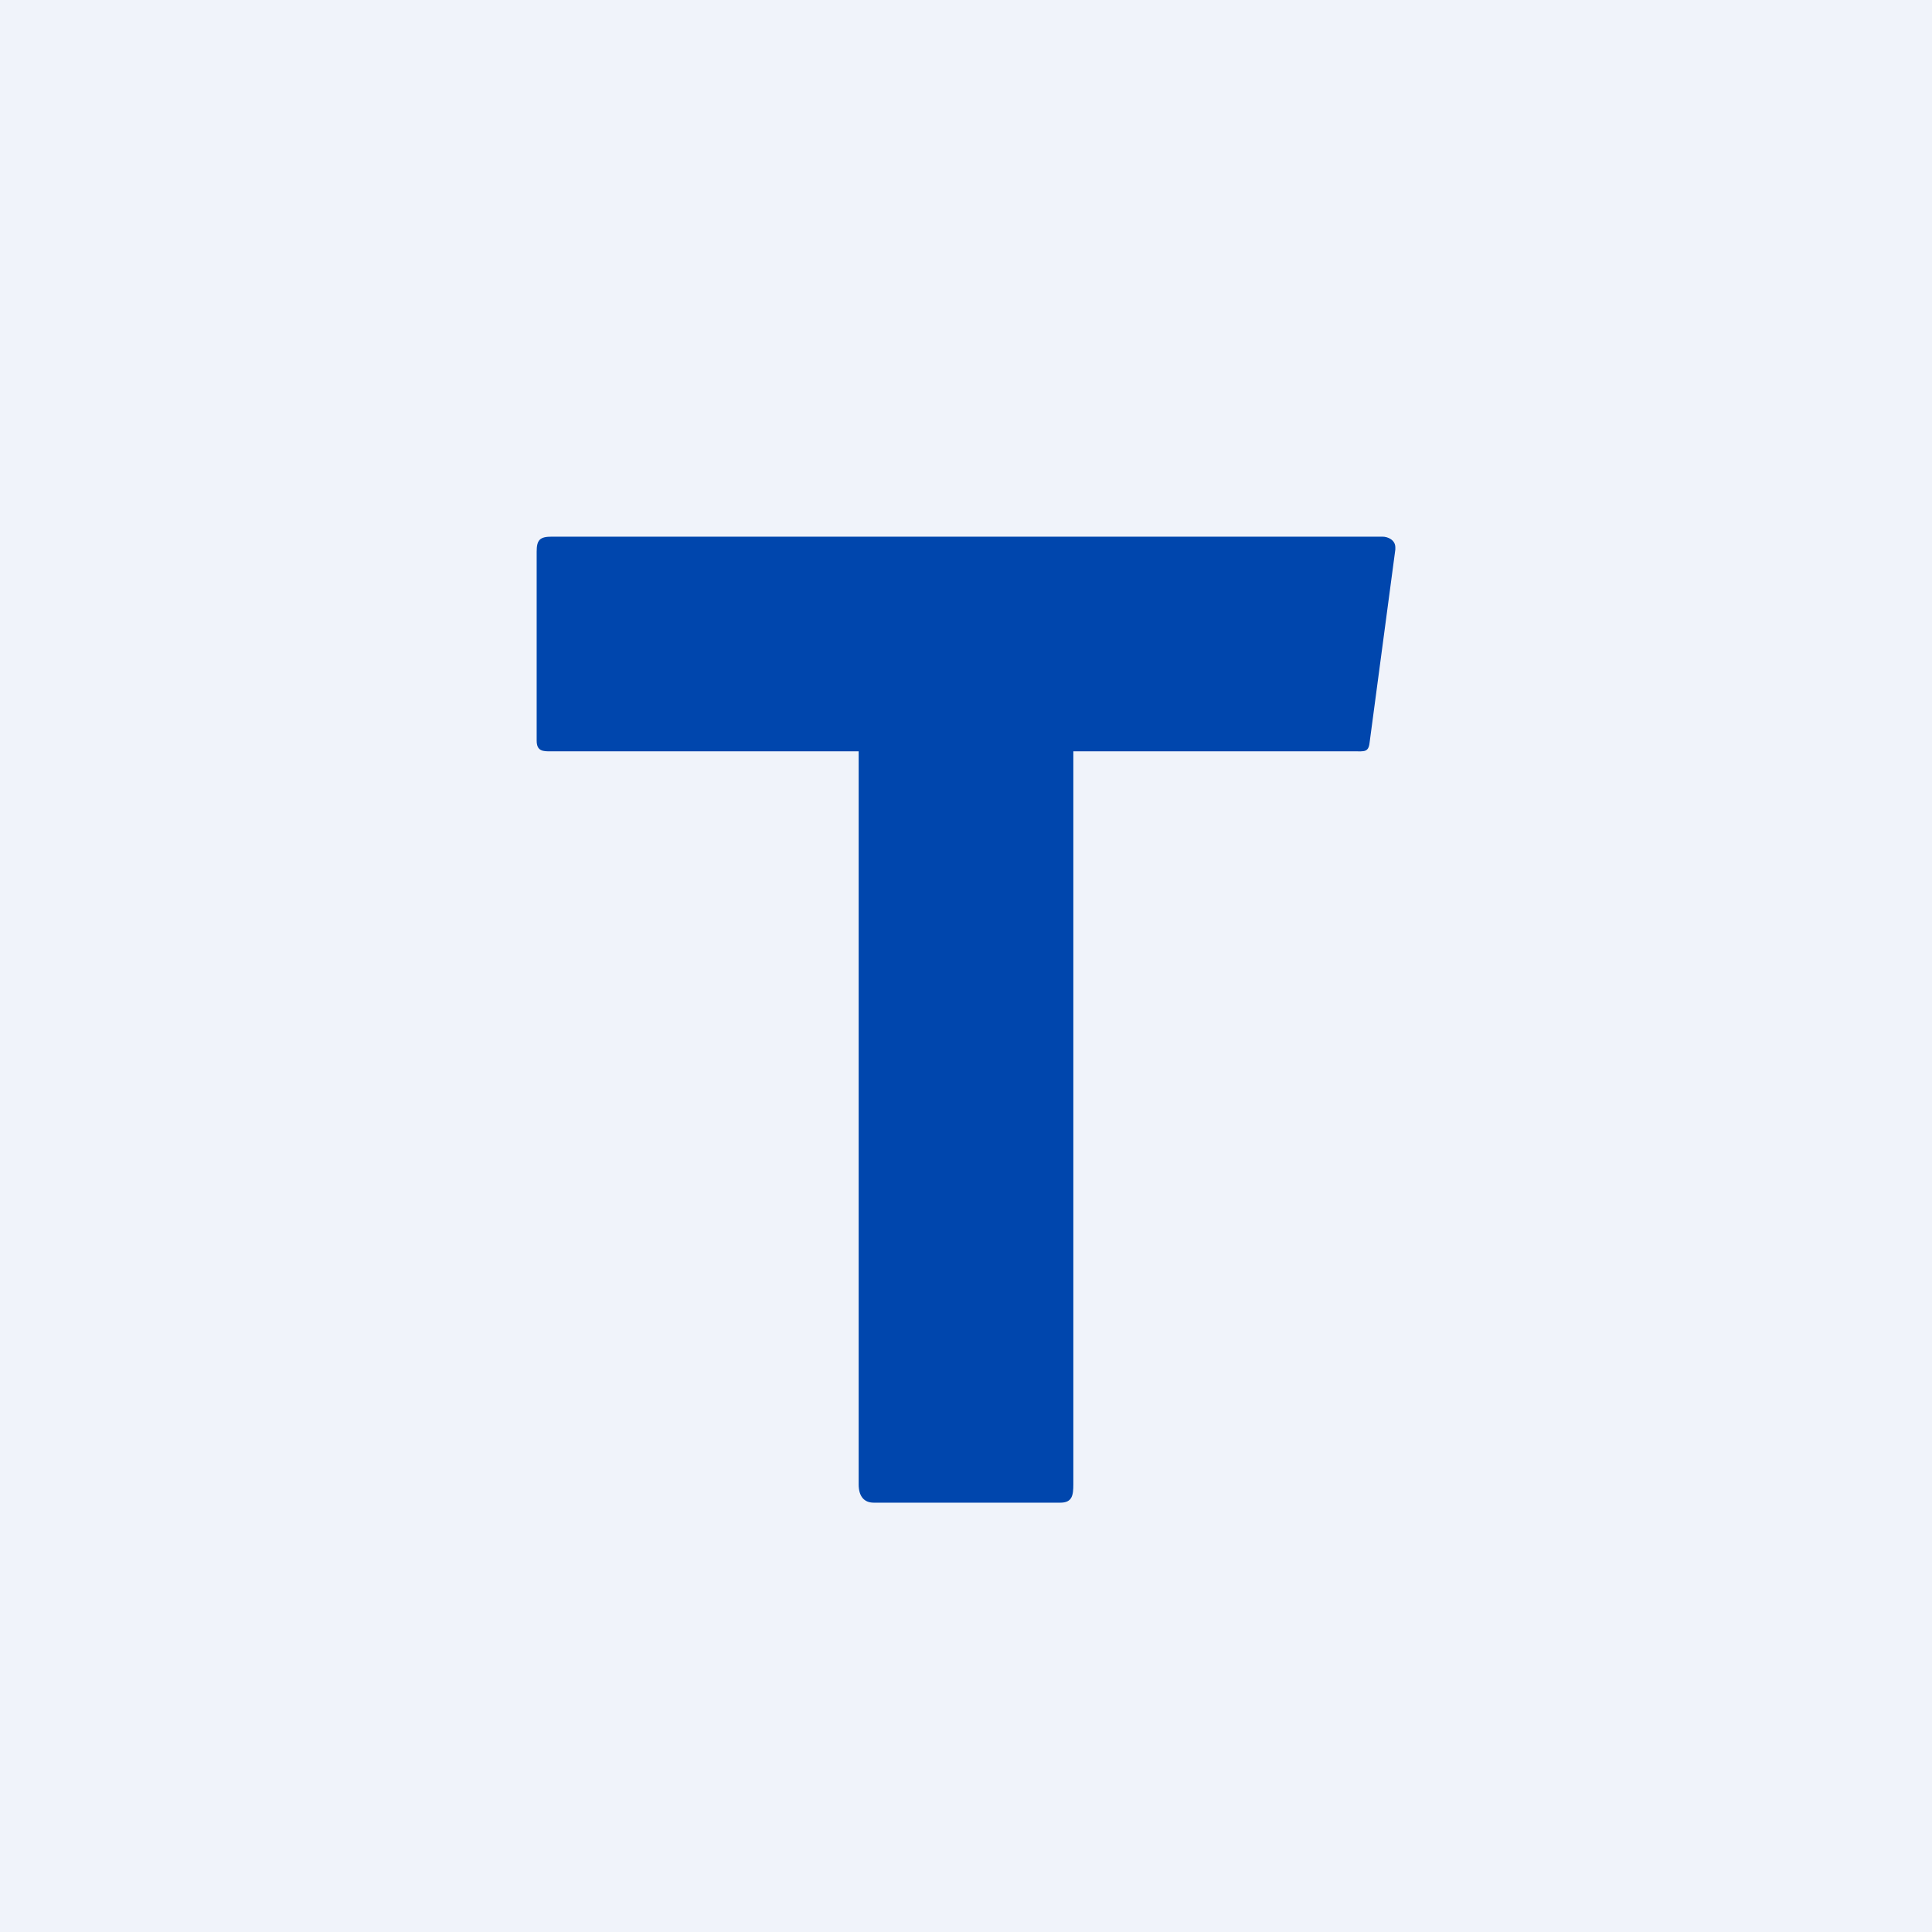 <!-- by TradingView --><svg width="18" height="18" viewBox="0 0 18 18" xmlns="http://www.w3.org/2000/svg"><path fill="#F0F3FA" d="M0 0h18v18H0z"/><path d="M12.62 7c.09 0 .13.01.14-.08l.24-1.8V5.1c0-.07-.07-.1-.12-.1H5.14c-.11 0-.14.03-.14.14V6.9c0 .1.06.1.13.1H8v6.83c0 .11.05.17.14.17h1.74c.11 0 .12-.07.12-.17V7h2.62Z" fill="#0046AD"/></svg>